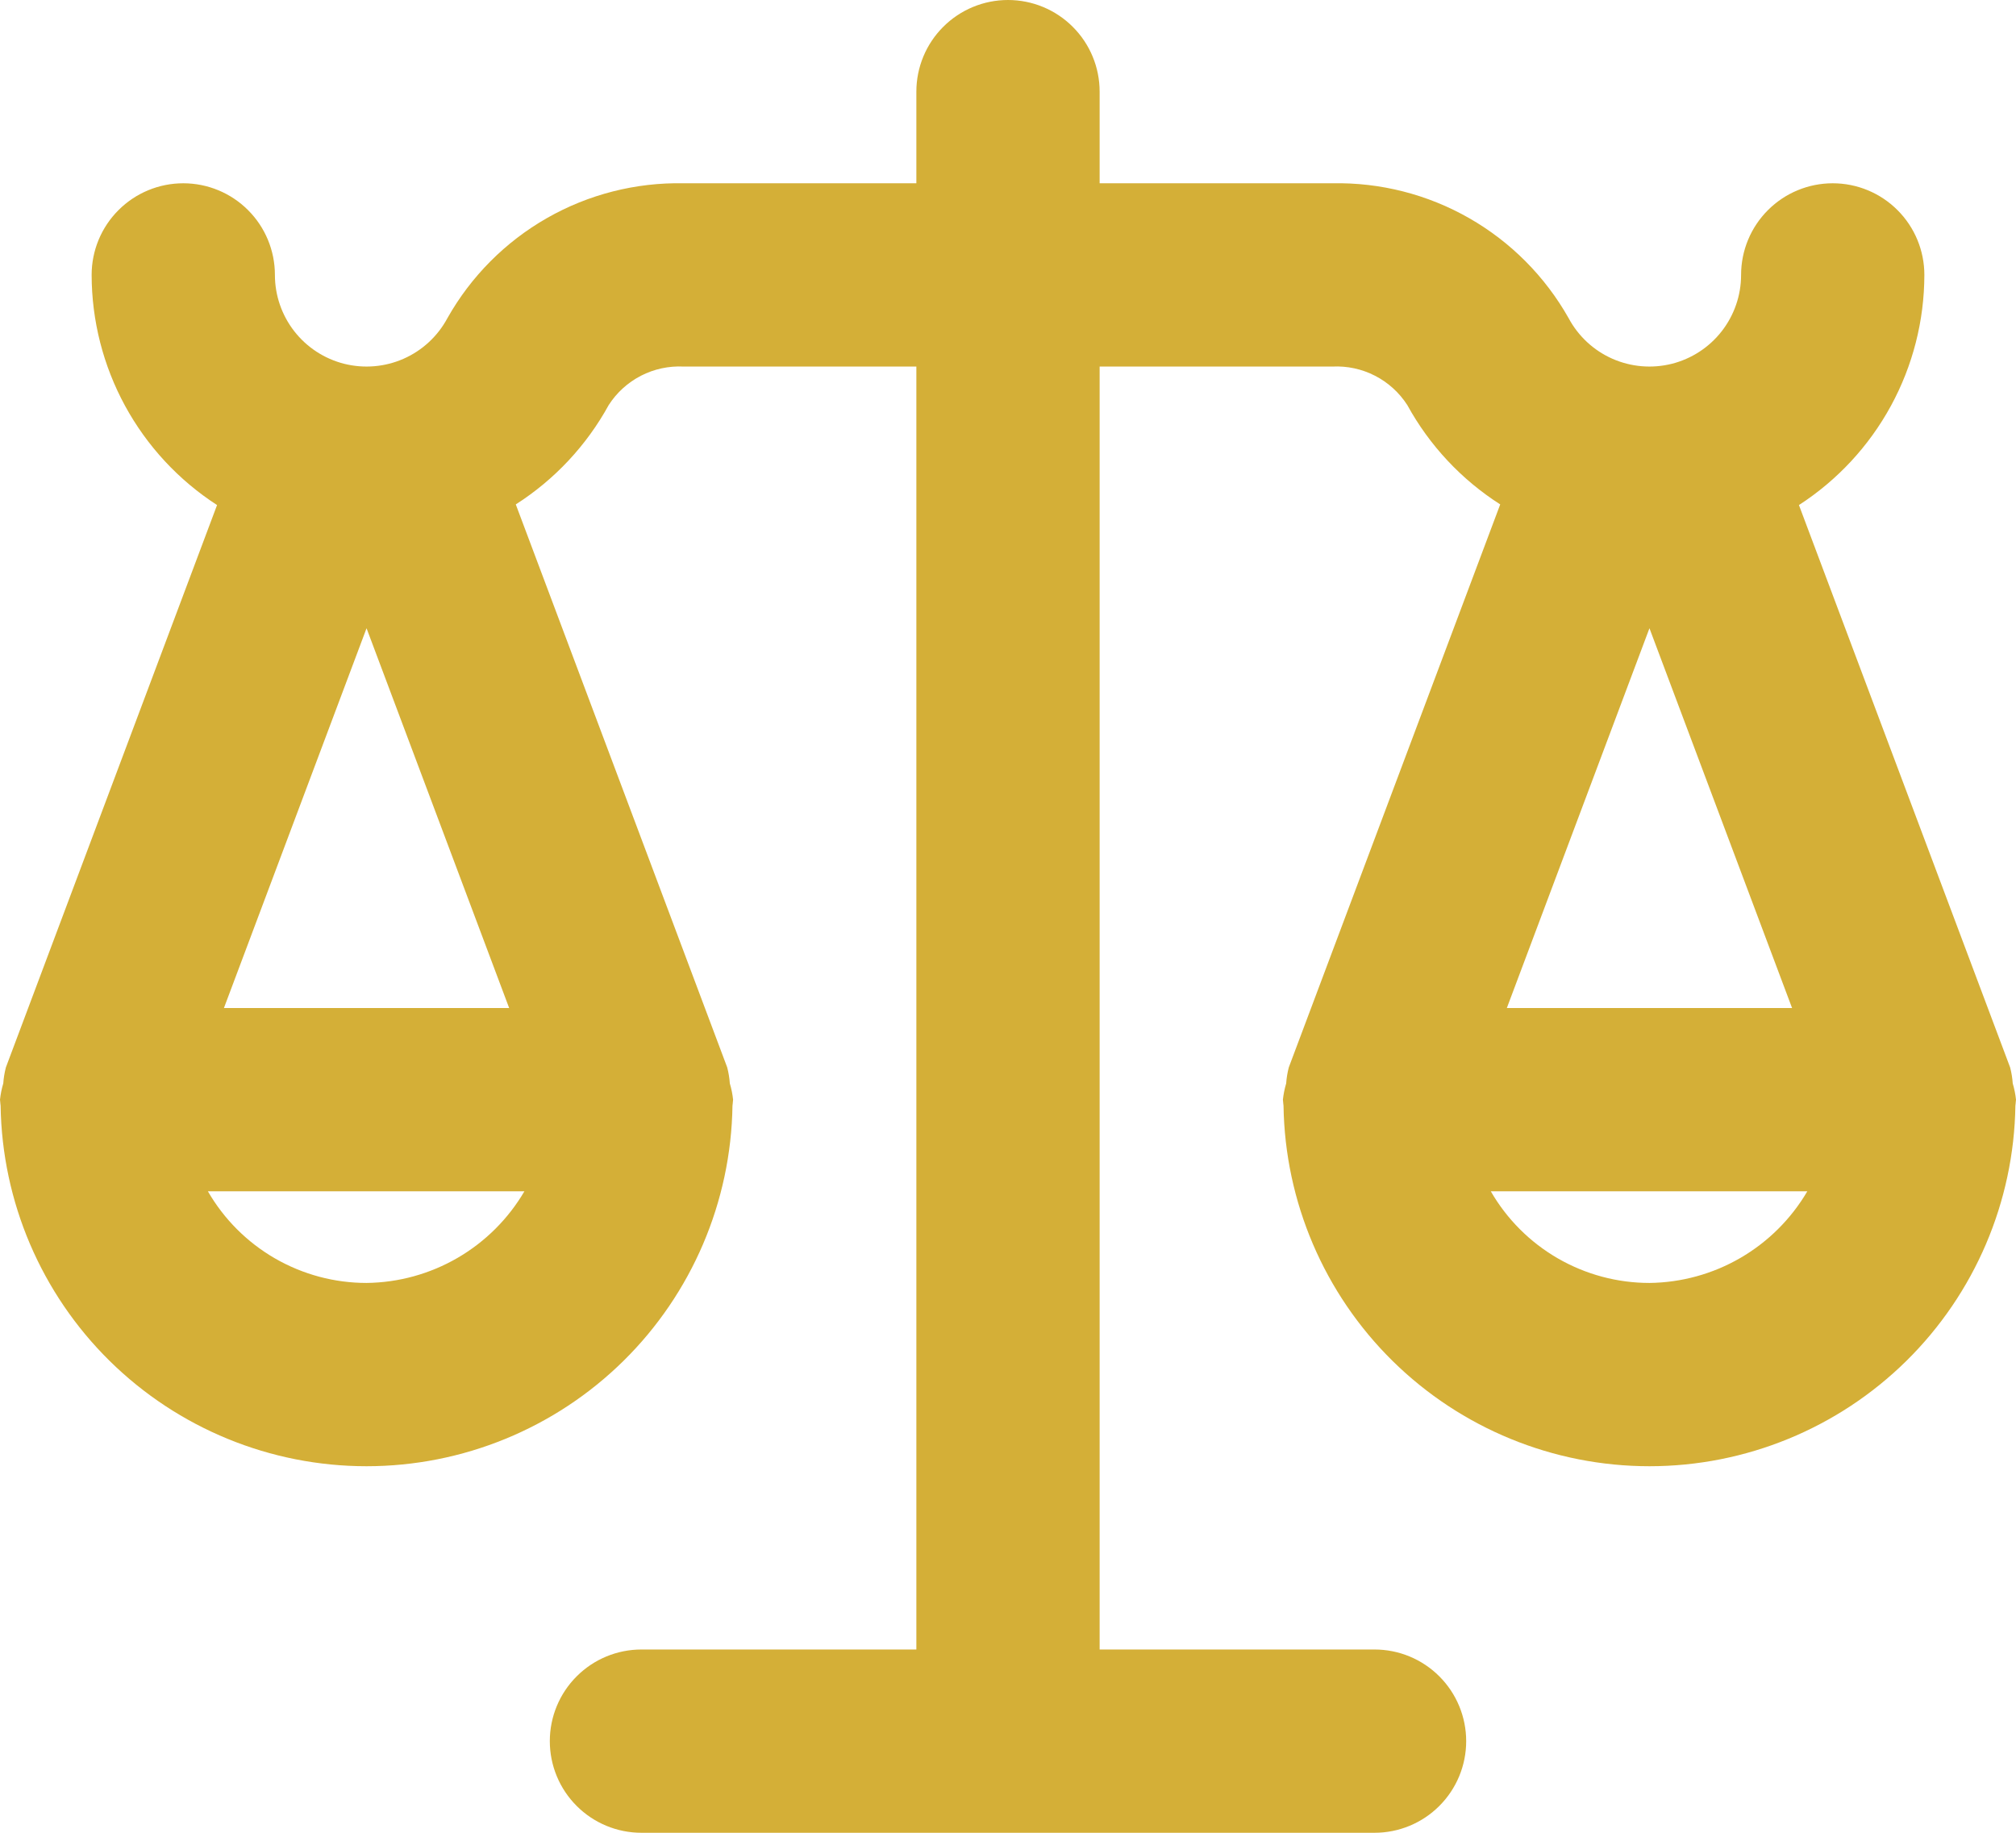 <svg width="66" height="60" viewBox="0 0 66 60" fill="none" xmlns="http://www.w3.org/2000/svg">
<path d="M65.893 35.468C65.881 35.291 65.853 35.117 65.808 34.945L58.894 16.534C60.152 15.72 61.187 14.604 61.904 13.289C62.621 11.973 62.998 10.499 63 9C63 8.204 62.684 7.441 62.121 6.879C61.559 6.316 60.796 6 60 6C59.204 6 58.441 6.316 57.879 6.879C57.316 7.441 57 8.204 57 9C57 9.669 56.776 10.318 56.365 10.845C55.954 11.372 55.378 11.747 54.73 11.91C54.082 12.072 53.397 12.014 52.786 11.744C52.174 11.474 51.671 11.007 51.355 10.418C50.585 9.052 49.459 7.919 48.097 7.141C46.735 6.363 45.188 5.969 43.62 6H36V3C36 2.204 35.684 1.441 35.121 0.879C34.559 0.316 33.796 0 33 0C32.204 0 31.441 0.316 30.879 0.879C30.316 1.441 30 2.204 30 3V6H22.38C20.812 5.969 19.265 6.363 17.903 7.141C16.541 7.919 15.415 9.052 14.646 10.418C14.329 11.007 13.826 11.474 13.214 11.744C12.603 12.014 11.918 12.072 11.27 11.91C10.622 11.747 10.046 11.372 9.635 10.845C9.224 10.318 9 9.669 9 9C9 8.204 8.684 7.441 8.121 6.879C7.559 6.316 6.796 6 6 6C5.204 6 4.441 6.316 3.879 6.879C3.316 7.441 3 8.204 3 9C3.002 10.499 3.379 11.973 4.096 13.289C4.813 14.604 5.848 15.72 7.106 16.534L0.192 34.945C0.148 35.117 0.119 35.291 0.107 35.468C0.055 35.641 0.019 35.82 0 36C0 36.028 0.008 36.053 0.008 36.081C0.009 36.121 0.017 36.157 0.02 36.197C0.067 39.343 1.349 42.345 3.591 44.554C5.833 46.762 8.853 48 12 48C15.147 48 18.167 46.762 20.409 44.554C22.651 42.345 23.933 39.343 23.98 36.197C23.983 36.157 23.991 36.121 23.992 36.081C23.992 36.053 24 36.028 24 36C23.981 35.82 23.945 35.641 23.893 35.468C23.881 35.291 23.852 35.117 23.808 34.945L16.886 16.513C18.157 15.701 19.203 14.582 19.928 13.26C20.189 12.853 20.554 12.522 20.985 12.3C21.415 12.079 21.897 11.976 22.38 12H30V54H21C20.204 54 19.441 54.316 18.879 54.879C18.316 55.441 18 56.204 18 57C18 57.796 18.316 58.559 18.879 59.121C19.441 59.684 20.204 60 21 60H45C45.796 60 46.559 59.684 47.121 59.121C47.684 58.559 48 57.796 48 57C48 56.204 47.684 55.441 47.121 54.879C46.559 54.316 45.796 54 45 54H36V12H43.62C44.103 11.976 44.585 12.079 45.015 12.301C45.446 12.522 45.81 12.853 46.072 13.26C46.797 14.582 47.843 15.701 49.114 16.513L42.192 34.945C42.148 35.117 42.119 35.291 42.107 35.468C42.055 35.641 42.019 35.82 42 36C42 36.028 42.008 36.053 42.008 36.081C42.009 36.121 42.017 36.157 42.02 36.197C42.067 39.343 43.349 42.345 45.591 44.554C47.833 46.762 50.853 48 54 48C57.147 48 60.167 46.762 62.409 44.554C64.651 42.345 65.933 39.343 65.98 36.197C65.983 36.157 65.991 36.121 65.992 36.081C65.992 36.053 66 36.028 66 36C65.981 35.82 65.945 35.641 65.893 35.468ZM12 20.567L16.669 33H7.331L12 20.567ZM17.168 39C16.639 39.903 15.884 40.654 14.979 41.18C14.073 41.706 13.047 41.988 12 42C10.947 42 9.913 41.722 9.001 41.196C8.089 40.669 7.332 39.912 6.806 39H17.168ZM54 20.567L58.669 33H49.331L54 20.567ZM54 42C52.947 42 51.913 41.722 51.001 41.196C50.089 40.669 49.332 39.912 48.806 39H59.168C58.639 39.903 57.884 40.654 56.979 41.18C56.073 41.706 55.047 41.988 54 42Z" fill="#D4AF37"/>
</svg>
